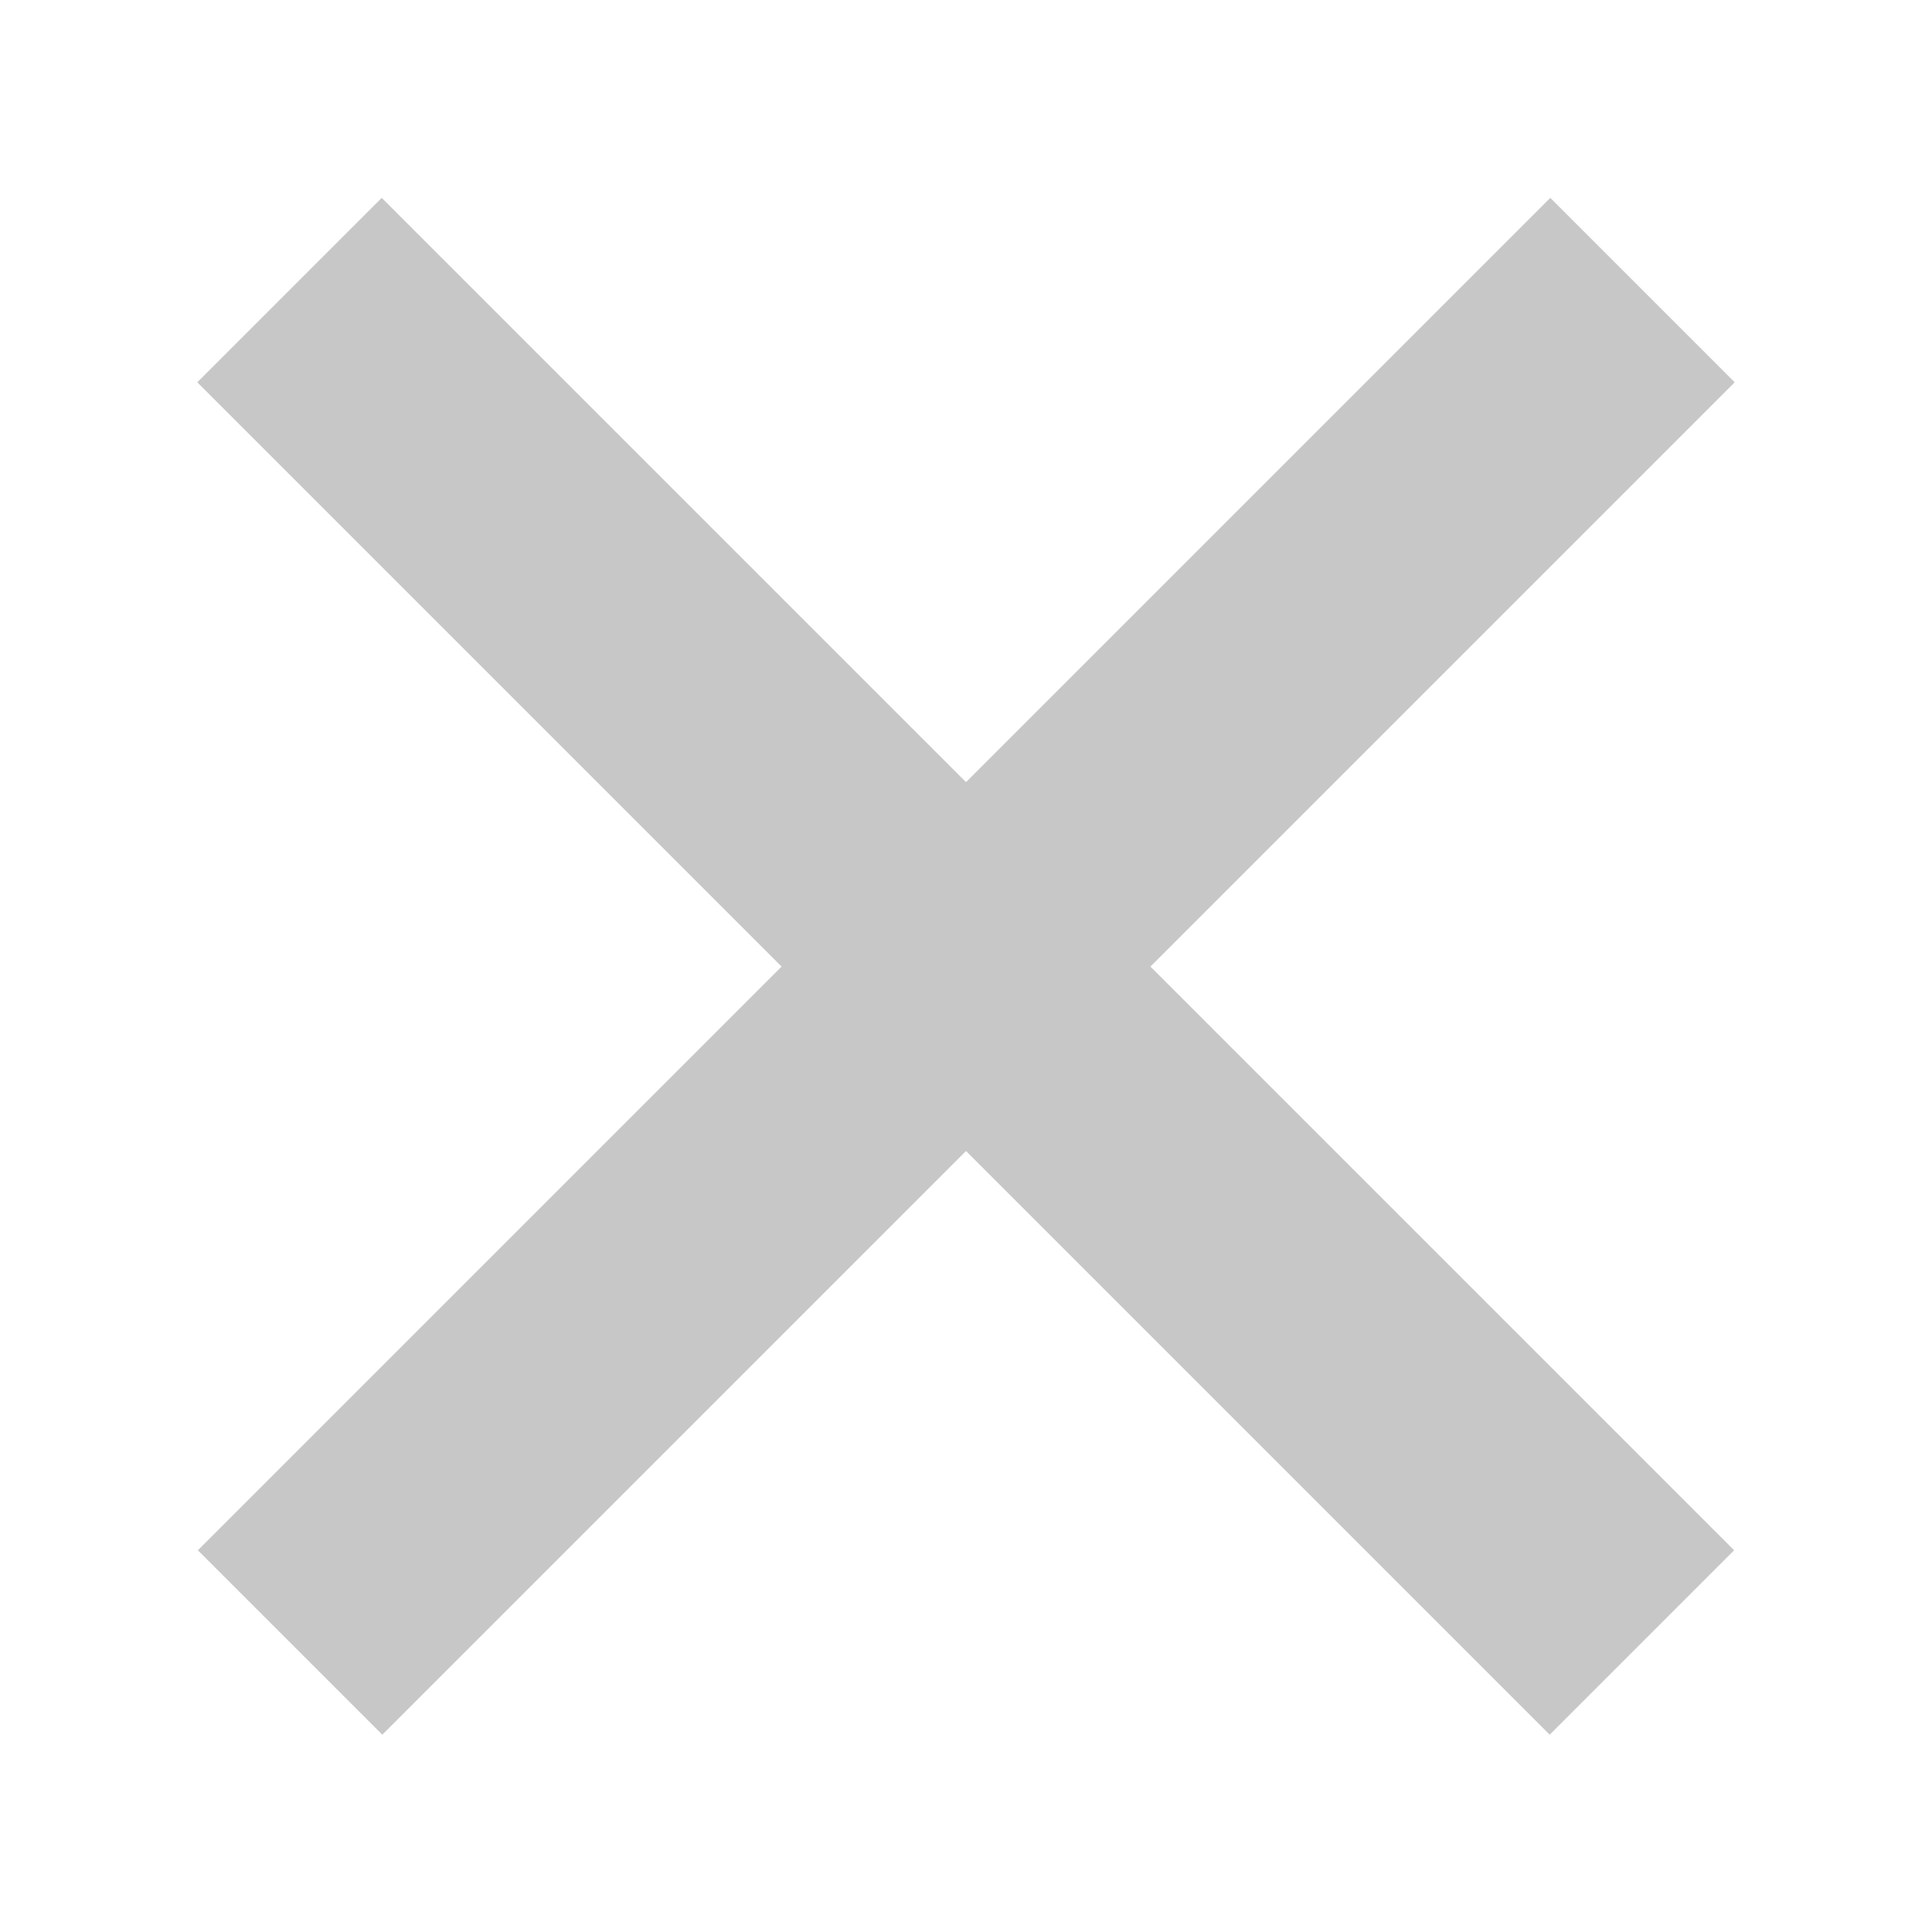 <svg width="40" height="40" viewBox="0 0 40 40" fill="none" xmlns="http://www.w3.org/2000/svg">
<g clip-path="url(#clip0_150_2)">
<path d="M5.994 6.006L33.994 34.006" stroke="#C7C7C7" stroke-width="5.4"/>
<path d="M6.006 34.006L34.006 6.006" stroke="#C7C7C7" stroke-width="5.4"/>
</g>
<defs>
<clipPath id="clip0_150_2">
<rect width="40" height="40" fill="white"/>
</clipPath>
</defs>
</svg>
